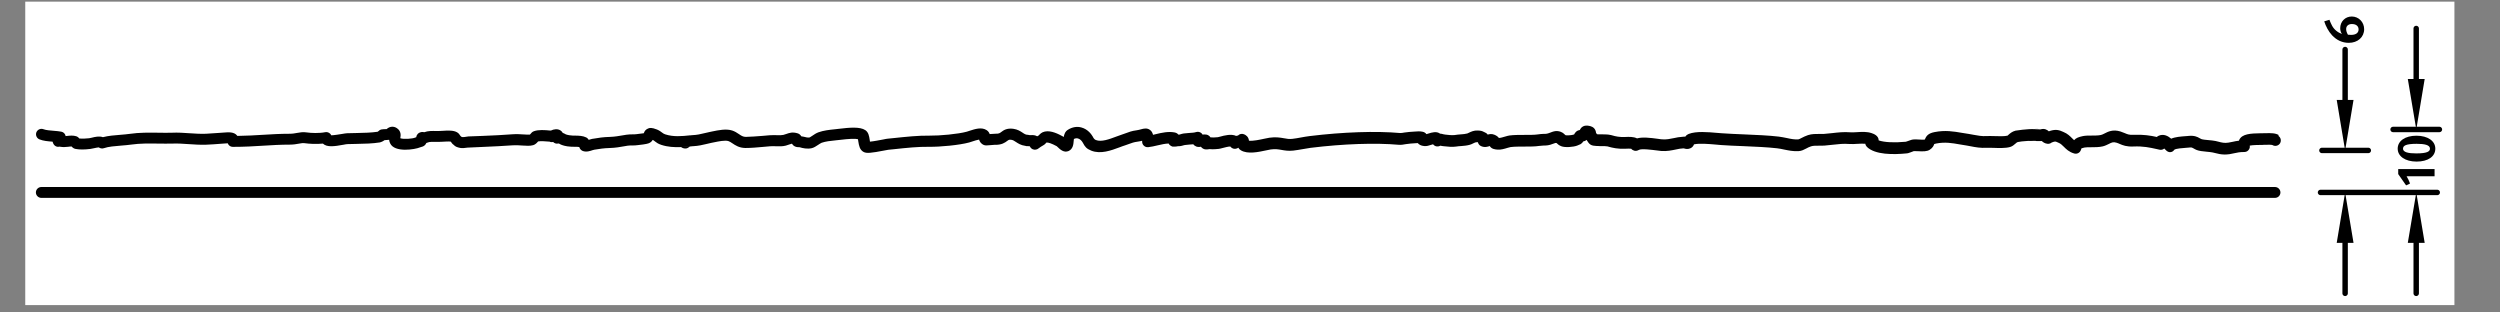 <?xml version="1.0" encoding="UTF-8" standalone="no"?>
<svg xmlns:inkscape="http://www.inkscape.org/namespaces/inkscape" xmlns:sodipodi="http://sodipodi.sourceforge.net/DTD/sodipodi-0.dtd" xmlns="http://www.w3.org/2000/svg" xmlns:svg="http://www.w3.org/2000/svg" version="1.2" viewBox="0 0 336.216 42" id="svg12" sodipodi:docname="2_23_lahn_K_mod.svg" inkscape:version="1.4 (86a8ad7, 2024-10-11)" width="326.69" height="40.81">
  <rect x="0" y="0" width="336.216" height="42" fill="#808080" stroke="none"/>
  <defs id="defs12"></defs>
  <g id="g12" transform="translate(3.397,0.221)">
    <g id="Ebene_1">
      <rect width="326.69" height="40.81" fill="#ffffff" id="rect1" x="0" y="0"></rect>
      <g id="g5">
        <path d="m 302.56,26.39 c 0.41,0 0.73,-0.33 0.73,-0.73 0,-0.4 -0.33,-0.73 -0.73,-0.73 H 2.16 c -0.4,0 -0.73,0.33 -0.73,0.73 0,0.4 0.33,0.73 0.73,0.73 z" id="path1"></path>
        <path d="m 88.18,19.53 c 0.14,0.14 0.36,0.22 0.58,0.22 0,0 0,0 0.02,0 0.08,0 0.16,-0.01 0.23,-0.04 0.16,-0.05 0.29,-0.16 0.38,-0.3 -0.38,0.04 -0.8,0.07 -1.23,0.08 0,0.01 0.01,0.03 0.02,0.04 z" id="path2"></path>
        <path d="m 270.9,17.17 c -0.15,-0.06 -0.33,-0.07 -0.52,-0.05 v 0 c 0,0 -0.02,0 -0.03,0 -0.02,0 -0.05,0 -0.07,0.01 0.11,0 0.22,0.02 0.31,0.03 h 0.31 z" id="path3"></path>
        <path d="m 269.37,18.61 c 0,0 0.05,0.03 0.08,0.04 0.09,0.04 0.19,0.06 0.3,0.06 0.06,0 0.12,0 0.18,-0.02 0.01,0 0.02,0 0.04,0 0.1,-0.01 0.2,-0.03 0.29,-0.05 0.05,0 0.09,-0.02 0.13,-0.03 -0.02,0 -0.04,0 -0.06,-0.01 -0.17,-0.02 -0.54,0 -0.95,0.02 z" id="path4"></path>
        <path d="m 303.08,17.95 c -0.47,-0.29 -1.09,-0.27 -1.69,-0.26 h -0.33 c 0,0 -0.08,0 -0.11,0.01 -0.08,0 -0.19,0 -0.3,0 -1.4,0.02 -2.51,0.09 -2.89,0.87 -0.02,0.04 -0.04,0.08 -0.05,0.13 -0.33,0.04 -0.58,0.09 -0.84,0.15 -0.17,0.04 -0.35,0.08 -0.57,0.11 -0.53,0.09 -0.92,-0.01 -1.33,-0.12 -0.14,-0.04 -0.28,-0.07 -0.41,-0.1 -0.29,-0.06 -0.63,-0.09 -0.97,-0.12 -0.34,-0.03 -0.76,-0.07 -0.94,-0.14 -0.08,-0.03 -0.14,-0.07 -0.21,-0.11 -0.36,-0.21 -0.74,-0.39 -1.55,-0.31 -0.03,0 -0.06,0 -0.08,0.01 -0.08,0 -0.17,0.01 -0.27,0.02 -0.66,0.05 -1.39,0.1 -1.94,0.34 -0.41,-0.35 -1.02,-0.71 -1.72,-0.38 -0.08,0.04 -0.15,0.09 -0.21,0.15 -0.86,-0.19 -1.8,-0.35 -3.14,-0.29 -0.59,0.03 -0.83,-0.08 -1.18,-0.23 -0.18,-0.08 -0.36,-0.15 -0.58,-0.22 -1.01,-0.31 -1.66,0.02 -2.14,0.27 -0.18,0.09 -0.33,0.17 -0.48,0.2 -0.33,0.08 -0.83,0.08 -1.25,0.08 -0.44,0 -0.83,0 -1.17,0.07 -0.57,0.12 -0.93,0.25 -1.19,0.55 -0.09,-0.08 -0.18,-0.17 -0.27,-0.26 -0.27,-0.27 -0.61,-0.62 -1.16,-0.84 l -0.14,-0.06 c -0.16,-0.07 -0.35,-0.16 -0.69,-0.21 -0.33,-0.05 -0.78,0.04 -1.14,0.18 -0.19,-0.18 -0.57,-0.44 -1.12,-0.26 h -0.42 c -0.09,-0.02 -0.2,-0.02 -0.31,-0.03 -1.01,-0.07 -2.61,0.2 -2.63,0.2 -0.46,0.12 -0.75,0.38 -0.94,0.55 -0.05,0.05 -0.12,0.11 -0.13,0.12 -0.39,0.11 -1.24,0.08 -1.85,0.06 -0.39,-0.01 -0.73,-0.02 -0.95,0 -0.66,0.04 -1.27,-0.08 -1.81,-0.18 -0.22,-0.04 -0.42,-0.08 -0.61,-0.11 -0.3,-0.04 -0.6,-0.09 -0.88,-0.14 -1.17,-0.2 -2.27,-0.39 -3.71,-0.11 -0.83,0.16 -1.12,0.49 -1.31,1 -0.14,0.04 -0.6,0.02 -0.85,0 -0.31,-0.02 -0.58,-0.03 -0.76,0 -0.11,0.01 -0.21,0.04 -0.71,0.22 -0.1,0.03 -0.18,0.06 -0.24,0.08 -1.57,0.15 -2.89,0.08 -3.65,-0.18 -0.01,-0.66 -0.7,-0.89 -0.96,-0.98 -0.61,-0.21 -1.29,-0.17 -1.94,-0.13 -0.33,0.02 -0.65,0.04 -0.91,0.02 -0.9,-0.07 -1.65,0.02 -2.45,0.11 -0.35,0.04 -0.73,0.08 -1.13,0.11 -0.17,0.01 -0.36,0.01 -0.56,0 -0.49,0 -1.05,-0.01 -1.56,0.16 -0.35,0.12 -0.63,0.26 -0.86,0.38 -0.15,0.08 -0.35,0.18 -0.42,0.19 -0.54,0.04 -1.02,-0.06 -1.57,-0.18 -0.35,-0.07 -0.7,-0.14 -1.08,-0.19 -1.35,-0.16 -3.04,-0.23 -4.68,-0.3 -1.05,-0.04 -2.07,-0.09 -2.96,-0.15 -0.2,-0.01 -0.42,-0.03 -0.64,-0.05 -1.26,-0.11 -2.82,-0.25 -3.83,0.14 -0.15,0.06 -0.32,0.16 -0.45,0.36 -0.08,-0.01 -0.16,0 -0.23,0.01 -0.04,0 -0.11,0 -0.19,0.02 -0.19,0.02 -0.43,0.04 -0.56,0.06 -0.19,0.03 -0.37,0.07 -0.55,0.11 -0.53,0.11 -0.99,0.21 -1.57,0.17 -0.14,0 -0.34,-0.04 -0.57,-0.07 -1.11,-0.15 -2.11,-0.26 -2.83,-0.06 -0.47,-0.24 -1.08,-0.21 -1.58,-0.19 -0.75,0.04 -1.31,-0.08 -1.74,-0.21 l -0.19,-0.05 c -0.48,-0.13 -1.17,-0.07 -1.63,-0.1 h -0.14 c 0,0 -0.08,-0.01 -0.11,-0.02 -0.03,-0.05 -0.07,-0.11 -0.12,-0.17 -0.06,-0.57 -0.42,-0.8 -0.71,-0.89 -0.27,-0.08 -0.68,-0.17 -1.04,0.02 -0.23,0.12 -0.35,0.31 -0.43,0.48 -0.15,0.02 -0.34,0.08 -0.51,0.24 -0.13,0.12 -0.2,0.24 -0.25,0.35 -0.04,0.01 -0.08,0.03 -0.11,0.04 -0.19,0.07 -0.86,0.12 -1.02,0.08 -0.05,-0.02 -0.07,-0.03 -0.14,-0.1 -0.15,-0.15 -0.41,-0.4 -0.95,-0.46 -0.37,-0.04 -0.68,0.08 -0.96,0.19 -0.23,0.09 -0.45,0.17 -0.7,0.18 h -0.18 q -0.43,0.01 -0.88,0.08 c -0.39,0.06 -1.06,0.06 -1.7,0.06 -0.73,0 -1.48,0 -2.07,0.08 -0.15,0.02 -0.36,0.08 -0.6,0.15 -0.23,0.07 -0.61,0.18 -0.78,0.18 -0.02,0 -0.03,0 -0.04,0 -0.13,-0.18 -0.33,-0.32 -0.6,-0.43 -0.36,-0.15 -0.67,-0.09 -0.9,-0.02 -0.07,-0.11 -0.17,-0.2 -0.33,-0.27 -0.09,-0.04 -0.15,-0.07 -0.19,-0.09 -0.26,-0.14 -0.42,-0.17 -0.81,-0.19 -0.53,-0.03 -0.93,0.17 -1.2,0.3 -0.08,0.04 -0.15,0.08 -0.22,0.1 -0.27,0.07 -0.55,0.1 -0.88,0.12 -0.26,0.02 -0.53,0.04 -0.81,0.09 -0.34,0.05 -0.97,-0.02 -1.27,-0.06 l -0.28,-0.05 c -0.08,-0.03 -0.23,-0.07 -0.42,-0.08 -0.49,-0.35 -1.09,-0.16 -1.57,-0.01 -0.07,0.02 -0.17,0.05 -0.26,0.08 -0.13,-0.18 -0.32,-0.28 -0.5,-0.32 -0.35,-0.08 -0.72,-0.06 -1.04,-0.03 -0.55,0.04 -1,0.06 -1.41,0.13 -0.22,0.04 -0.47,0.08 -0.58,0.07 -3.25,-0.29 -7.68,-0.14 -12.18,0.41 -0.41,0.05 -0.79,0.12 -1.18,0.19 -0.38,0.07 -0.75,0.14 -1.13,0.18 -0.43,0.05 -0.75,0 -1.15,-0.08 -0.51,-0.09 -1.1,-0.19 -1.95,-0.07 -0.18,0.03 -0.43,0.08 -0.71,0.14 -0.51,0.11 -1.49,0.33 -2.04,0.26 -0.05,-0.53 -0.42,-0.77 -0.68,-0.87 0,0 0,0 -0.01,0 -0.28,-0.11 -0.59,-0.03 -0.79,0.18 0,0 -0.01,0 -0.02,0 -0.08,0 -0.15,0.03 -0.22,0.05 -0.65,-0.31 -1.6,-0.06 -2.14,0.09 -0.14,0.04 -0.25,0.07 -0.32,0.08 -0.39,0.05 -0.81,0.05 -0.97,0.02 0,0 0,0 0,0 -0.01,0 -0.03,0 -0.04,0 -0.17,-0.31 -0.51,-0.37 -0.54,-0.37 -0.18,-0.03 -0.36,-0.02 -0.51,0 -0.05,-0.09 -0.12,-0.17 -0.2,-0.23 -0.19,-0.14 -0.45,-0.18 -0.67,-0.11 -0.23,0.08 -0.58,0.1 -0.92,0.12 -0.27,0.02 -0.53,0.04 -0.75,0.07 -0.18,0.03 -0.32,0.07 -0.44,0.11 -0.13,0.04 -0.15,0.05 -0.24,0.04 v 0 c 0,0 -0.02,0 -0.03,0 -0.17,-0.21 -0.41,-0.27 -0.46,-0.28 -0.87,-0.18 -1.79,0.03 -2.61,0.23 -0.12,0.03 -0.23,0.05 -0.34,0.08 -0.07,-0.26 -0.18,-0.49 -0.4,-0.65 -0.41,-0.31 -0.86,-0.19 -1.22,-0.09 -0.16,0.04 -0.35,0.1 -0.58,0.13 -0.65,0.08 -1.09,0.25 -1.48,0.4 -0.14,0.05 -0.28,0.11 -0.43,0.15 -0.26,0.08 -0.54,0.19 -0.84,0.3 -0.9,0.34 -2.01,0.76 -2.74,0.46 q -0.22,-0.09 -0.36,-0.35 l -0.07,-0.13 c -0.13,-0.22 -0.61,-0.97 -1.52,-1.21 -0.58,-0.16 -1.21,-0.06 -1.79,0.3 -0.39,0.23 -0.52,0.62 -0.58,0.98 -0.05,-0.03 -0.1,-0.06 -0.15,-0.09 -0.54,-0.29 -1.53,-0.82 -2.39,-0.64 -0.44,0.09 -0.67,0.35 -0.82,0.52 0,0 -0.09,0.05 -0.21,0.12 -0.28,-0.17 -0.59,-0.17 -0.82,-0.16 -0.07,0 -0.16,0 -0.21,0 -0.07,-0.02 -0.14,-0.04 -0.21,-0.04 -0.3,0 -0.46,-0.11 -0.73,-0.29 -0.3,-0.2 -0.67,-0.44 -1.24,-0.52 -0.89,-0.12 -1.33,0.21 -1.62,0.43 -0.21,0.16 -0.33,0.24 -0.74,0.23 -0.11,0 -0.39,0.02 -0.67,0.04 -0.05,0 -0.1,0 -0.15,0.01 -0.06,-0.17 -0.17,-0.38 -0.41,-0.53 -0.68,-0.44 -1.56,-0.15 -2.27,0.08 -0.14,0.05 -0.28,0.09 -0.4,0.13 -1.16,0.32 -3.66,0.55 -4.99,0.53 -1.56,-0.02 -3.13,0.15 -4.94,0.34 l -0.7,0.07 c -0.09,0 -0.32,0.05 -0.62,0.11 -0.38,0.07 -1.29,0.25 -1.77,0.29 -0.02,-0.09 -0.03,-0.19 -0.04,-0.27 -0.07,-0.46 -0.15,-0.99 -0.59,-1.28 -0.72,-0.48 -2.12,-0.35 -3.61,-0.17 -0.17,0.02 -0.32,0.04 -0.43,0.05 -0.83,0.08 -1.57,0.17 -2.25,0.41 -0.3,0.11 -0.58,0.29 -0.82,0.46 -0.12,0.08 -0.3,0.2 -0.36,0.23 -0.2,0.05 -0.51,0 -0.85,-0.1 -0.1,-0.03 -0.19,-0.04 -0.29,-0.05 -0.13,-0.24 -0.33,-0.35 -0.49,-0.4 -0.69,-0.21 -1.1,-0.06 -1.5,0.08 -0.12,0.04 -0.25,0.09 -0.41,0.13 -0.2,0.05 -0.5,0.05 -0.84,0.04 -0.31,0 -0.65,-0.02 -1.01,0.01 l -0.91,0.08 c -0.81,0.07 -1.64,0.12 -2.3,0.14 -0.37,0 -0.61,-0.16 -0.93,-0.38 -0.25,-0.17 -0.54,-0.36 -0.91,-0.48 -0.81,-0.26 -1.85,-0.04 -2.68,0.13 l -0.33,0.07 c -0.27,0.05 -0.51,0.11 -0.75,0.17 -0.51,0.13 -0.96,0.23 -1.63,0.26 -0.05,0 -0.1,0 -0.14,0.02 h -0.12 c -1.1,0.12 -2.23,0.23 -3.34,-0.13 -0.19,-0.06 -0.28,-0.13 -0.43,-0.24 -0.16,-0.12 -0.35,-0.27 -0.68,-0.41 -0.74,-0.3 -1.02,-0.21 -1.14,-0.16 -0.32,0.11 -0.53,0.32 -0.64,0.66 -0.17,0.03 -0.46,0.07 -0.95,0.12 -0.2,0.03 -0.37,0.03 -0.54,0.03 -0.23,0 -0.51,0 -0.84,0.05 l -0.49,0.08 c -0.53,0.09 -1.08,0.19 -1.69,0.21 -1,0.03 -1.55,0.12 -2.31,0.25 l -0.14,0.02 c -0.08,0.01 -0.2,0.05 -0.35,0.1 -0.02,0 -0.06,0.02 -0.09,0.03 -0.08,-0.13 -0.19,-0.25 -0.35,-0.33 -0.46,-0.22 -0.96,-0.23 -1.44,-0.24 -0.25,0 -0.52,0 -0.81,-0.05 -0.17,-0.02 -0.28,-0.06 -0.36,-0.08 -0.04,-0.01 -0.07,-0.02 -0.1,-0.03 0,0 0,0 -0.01,0 -0.1,-0.06 -0.24,-0.14 -0.43,-0.21 -0.08,-0.14 -0.19,-0.26 -0.31,-0.33 -0.38,-0.25 -0.9,-0.17 -1.28,0.02 -0.03,0 -0.06,0 -0.09,0 -0.74,-0.07 -1.57,-0.14 -2.2,0.09 -0.22,0.08 -0.35,0.23 -0.47,0.38 -0.02,0.02 -0.04,0.05 -0.06,0.07 -0.21,0.02 -0.55,0 -0.88,-0.02 -0.44,-0.03 -0.94,-0.06 -1.47,-0.02 -1.15,0.09 -2.7,0.17 -4.05,0.22 l -1.87,0.07 c -0.06,0 -0.16,0.02 -0.29,0.04 -0.11,0.02 -0.41,0.07 -0.51,0.05 -0.05,0 -0.08,-0.02 -0.11,-0.02 -0.04,-0.04 -0.09,-0.09 -0.16,-0.13 0,0 0,-0.01 -0.02,-0.03 -0.09,-0.15 -0.23,-0.35 -0.45,-0.47 -0.47,-0.27 -1.16,-0.25 -2.01,-0.19 -0.18,0.01 -0.34,0.02 -0.47,0.02 h -0.33 c -0.51,-0.01 -1.09,-0.03 -1.58,0.16 -0.14,-0.03 -0.36,-0.06 -0.6,0.04 -0.14,0.05 -0.43,0.21 -0.49,0.63 -0.04,0.01 -0.08,0.03 -0.13,0.05 -0.4,0.18 -1.61,0.25 -2.02,0.09 0,-0.03 0,-0.07 0.02,-0.11 0.04,-0.24 0.13,-0.86 -0.5,-1.26 -0.37,-0.24 -0.91,-0.27 -1.36,0.15 -0.06,0 -0.13,0 -0.2,0 -0.18,0 -0.35,0.02 -0.46,0.04 -0.01,0 -0.02,0 -0.04,0 0,0 0,0 -0.01,0 -0.15,0.04 -0.27,0.11 -0.37,0.22 -0.04,0.03 -0.09,0.06 -0.12,0.09 -0.88,0.13 -1.82,0.15 -2.81,0.17 -0.42,0 -0.85,0.01 -1.3,0.03 -0.14,0 -0.4,0.05 -0.71,0.1 -0.31,0.05 -1.04,0.17 -1.42,0.18 -0.04,-0.08 -0.09,-0.16 -0.15,-0.22 -0.18,-0.17 -0.42,-0.25 -0.67,-0.2 -0.77,0.16 -1.92,0.12 -2.48,0.03 -0.51,-0.08 -0.92,0 -1.31,0.07 -0.28,0.05 -0.58,0.11 -0.96,0.11 -1.29,0 -2.41,0.07 -3.59,0.14 -1.08,0.07 -2.19,0.13 -3.47,0.15 0,0 -0.01,-0.02 -0.02,-0.03 -0.41,-0.54 -1.19,-0.47 -1.81,-0.42 l -0.56,0.04 c -0.55,0.04 -1.2,0.09 -1.83,0.12 -0.76,0.03 -1.48,-0.02 -2.23,-0.07 -0.75,-0.05 -1.53,-0.11 -2.35,-0.07 -0.54,0.02 -1.15,0.01 -1.79,0 -1.24,-0.02 -2.65,-0.03 -3.85,0.15 -0.39,0.06 -0.83,0.09 -1.28,0.13 -0.8,0.06 -1.63,0.13 -2.36,0.32 C 9.95,18.05 9.38,18.19 8.93,18.3 8.8,18.33 8.69,18.36 8.59,18.37 8.08,18.43 7.62,18.44 7.28,18.41 7.2,18.3 7.06,18.17 6.85,18.1 6.42,17.97 6,18.02 5.62,18.06 5.56,18.06 5.49,18.07 5.43,18.08 5.38,17.79 5.16,17.55 4.86,17.49 4.56,17.43 4.21,17.4 3.84,17.37 3.35,17.33 2.79,17.29 2.46,17.16 c -0.38,-0.15 -0.8,0.03 -0.96,0.4 -0.15,0.38 0.03,0.8 0.4,0.96 0.52,0.21 1.18,0.27 1.77,0.31 0.03,0.05 0.04,0.09 0.05,0.13 0.11,0.39 0.49,0.65 0.87,0.54 0,0 0.04,0 0.14,0.02 0.36,0.07 0.72,0.03 1.04,0 0.16,-0.02 0.33,-0.05 0.46,-0.04 0.11,0.13 0.29,0.29 0.54,0.33 0.51,0.1 1.19,0.1 1.98,0 0.14,-0.02 0.32,-0.06 0.51,-0.1 0.18,-0.04 0.51,-0.11 0.63,-0.11 0.19,0.14 0.45,0.19 0.68,0.11 0.63,-0.22 1.49,-0.28 2.33,-0.35 0.49,-0.04 0.97,-0.08 1.39,-0.14 1.09,-0.16 2.43,-0.15 3.61,-0.13 0.67,0 1.3,0.02 1.86,0 0.74,-0.03 1.45,0.02 2.19,0.07 0.76,0.05 1.54,0.11 2.38,0.08 0.65,-0.02 1.32,-0.08 1.89,-0.12 l 0.57,-0.04 c 0.12,0 0.29,-0.02 0.44,-0.03 0.02,0.06 0.05,0.12 0.09,0.17 0.14,0.2 0.36,0.31 0.6,0.31 1.57,0 2.88,-0.08 4.14,-0.16 1.16,-0.07 2.26,-0.14 3.51,-0.14 0.51,0 0.9,-0.07 1.22,-0.13 0.32,-0.06 0.55,-0.1 0.82,-0.06 0.54,0.08 1.53,0.14 2.42,0.05 0.53,0.51 1.49,0.39 2.78,0.15 0.22,-0.04 0.4,-0.08 0.5,-0.08 0.44,-0.02 0.86,-0.02 1.27,-0.03 1.09,-0.02 2.11,-0.04 3.12,-0.2 0.13,-0.02 0.4,-0.14 0.63,-0.31 0.03,0 0.06,0 0.09,0 0.16,0 0.34,-0.02 0.52,-0.04 0.01,0.15 0.05,0.31 0.13,0.47 0.59,1.29 3.36,0.83 4.01,0.55 0.1,-0.02 0.2,-0.05 0.38,-0.12 0.13,-0.05 0.36,-0.18 0.48,-0.47 0.07,-0.02 0.13,-0.04 0.2,-0.07 0.2,-0.1 0.67,-0.09 1.05,-0.08 h 0.36 c 0.15,0 0.35,0 0.56,-0.02 0.3,-0.02 0.89,-0.06 1.13,-0.01 0,0 0,0 0,0.01 0.08,0.13 0.2,0.3 0.38,0.42 0.21,0.24 0.48,0.33 0.86,0.41 0.3,0.06 0.65,0.01 1.01,-0.04 l 1.98,-0.09 c 1.37,-0.05 2.94,-0.14 4.1,-0.22 0.42,-0.03 0.85,0 1.26,0.03 0.57,0.04 1.05,0.07 1.48,-0.05 0.3,-0.09 0.5,-0.31 0.66,-0.5 0.36,-0.07 0.95,-0.02 1.44,0.02 h 0.08 c 0.05,0.03 0.11,0.05 0.17,0.06 0.11,0.02 0.23,0.02 0.33,-0.01 0.17,0.18 0.43,0.27 0.68,0.21 0.09,-0.02 0.1,-0.01 0.21,0.06 0.09,0.05 0.2,0.12 0.42,0.18 0.14,0.04 0.32,0.1 0.61,0.14 0.35,0.05 0.67,0.06 0.98,0.06 0.24,0 0.45,0 0.62,0.03 0.05,0.16 0.15,0.4 0.46,0.53 0.5,0.19 1.02,0 1.34,-0.11 l 0.23,-0.06 c 0.76,-0.12 1.21,-0.2 2.12,-0.23 0.71,-0.02 1.33,-0.13 1.89,-0.23 l 0.47,-0.08 c 0.23,-0.03 0.42,-0.03 0.6,-0.03 0.25,0 0.49,0 0.8,-0.05 1.12,-0.12 1.37,-0.21 1.53,-0.29 0.22,-0.11 0.35,-0.26 0.43,-0.41 0.12,0.05 0.19,0.11 0.3,0.2 0.19,0.15 0.43,0.33 0.86,0.47 0.88,0.29 1.76,0.33 2.58,0.3 0.43,-0.02 0.84,-0.04 1.23,-0.08 0.04,0 0.09,0 0.13,-0.01 l 0.29,-0.03 c 0,0 0.03,0 0.04,0 0.74,-0.04 1.26,-0.17 1.77,-0.29 0.22,-0.05 0.44,-0.11 0.69,-0.16 l 0.35,-0.07 c 0.63,-0.13 1.49,-0.31 1.94,-0.17 0.17,0.05 0.34,0.17 0.54,0.3 0.41,0.28 0.93,0.62 1.74,0.63 0.73,0 1.59,-0.07 2.43,-0.15 l 0.89,-0.08 c 0.31,-0.02 0.59,-0.02 0.86,0 0.44,0.01 0.86,0.02 1.27,-0.09 0.21,-0.06 0.37,-0.12 0.52,-0.17 0.14,-0.05 0.23,-0.08 0.3,-0.09 0.07,0.12 0.18,0.25 0.36,0.35 0.22,0.12 0.45,0.13 0.68,0.13 0.41,0.13 1.03,0.26 1.61,0.13 0.31,-0.07 0.59,-0.26 0.86,-0.44 0.17,-0.11 0.36,-0.24 0.48,-0.29 0.52,-0.18 1.17,-0.26 1.91,-0.33 0.12,-0.01 0.28,-0.03 0.47,-0.05 1.32,-0.16 2.16,-0.2 2.51,-0.1 0.02,0.09 0.04,0.22 0.05,0.32 0.08,0.5 0.17,1.12 0.72,1.4 0.39,0.2 0.97,0.15 2.82,-0.21 0.23,-0.04 0.41,-0.08 0.49,-0.09 l 0.71,-0.07 c 1.76,-0.19 3.28,-0.35 4.77,-0.33 1.49,0.02 4.06,-0.22 5.39,-0.58 0.14,-0.04 0.3,-0.09 0.47,-0.15 0.22,-0.07 0.63,-0.21 0.87,-0.24 0.06,0.23 0.22,0.54 0.62,0.72 0.22,0.09 0.4,0.08 1.01,0.02 0.2,-0.02 0.38,-0.04 0.48,-0.04 0.92,0.04 1.38,-0.3 1.67,-0.52 0.21,-0.15 0.26,-0.19 0.55,-0.15 0.22,0.03 0.37,0.12 0.62,0.29 0.29,0.19 0.68,0.45 1.25,0.52 0.1,0.04 0.22,0.05 0.33,0.04 0.11,0.01 0.2,0.02 0.29,0.02 0.07,0.17 0.21,0.32 0.39,0.4 0.27,0.12 0.6,0.06 0.82,-0.14 0.08,-0.08 0.42,-0.29 0.6,-0.39 0.2,-0.11 0.33,-0.25 0.42,-0.37 0.23,-0.04 0.7,0.12 1.39,0.49 0.04,0.03 0.08,0.07 0.13,0.12 0.29,0.28 0.83,0.81 1.46,0.53 0.61,-0.27 0.66,-0.94 0.69,-1.34 0,-0.08 0.02,-0.2 0.03,-0.28 0.2,-0.1 0.38,-0.12 0.55,-0.07 0.27,0.07 0.5,0.31 0.62,0.52 l 0.07,0.12 c 0.25,0.46 0.43,0.73 1.1,1 1.26,0.5 2.67,-0.03 3.8,-0.45 0.27,-0.1 0.52,-0.2 0.76,-0.27 0.17,-0.05 0.34,-0.12 0.51,-0.18 0.35,-0.13 0.67,-0.25 1.15,-0.31 0.24,-0.03 0.44,-0.08 0.62,-0.12 0,0.04 0,0.09 0,0.14 0,0.21 0.09,0.4 0.25,0.54 0.15,0.14 0.36,0.2 0.56,0.18 0.4,-0.04 0.83,-0.14 1.25,-0.24 0.51,-0.12 1.04,-0.24 1.5,-0.25 0.16,0.32 0.5,0.4 0.52,0.41 0,0 0.39,0.04 0.75,-0.05 0.31,0.01 0.51,-0.05 0.68,-0.1 0.07,-0.02 0.15,-0.05 0.25,-0.06 0.18,-0.03 0.39,-0.04 0.6,-0.06 0.17,-0.01 0.34,-0.02 0.52,-0.04 0.05,0.07 0.1,0.13 0.18,0.18 0.3,0.23 0.62,0.2 0.84,0.15 0.18,0.26 0.46,0.33 0.53,0.35 0,0 0.32,0.04 0.63,-0.03 0.46,0.05 1,0 1.24,-0.03 0.12,-0.01 0.3,-0.06 0.53,-0.12 0.22,-0.06 0.79,-0.21 1.03,-0.2 0.1,0.14 0.25,0.24 0.42,0.29 0.22,0.06 0.47,0 0.66,-0.13 0.09,0.17 0.22,0.29 0.35,0.36 0.92,0.54 2.35,0.22 3.39,0 0.24,-0.05 0.44,-0.1 0.59,-0.12 0.63,-0.09 1.03,-0.02 1.49,0.06 0.44,0.08 0.93,0.16 1.57,0.09 0.42,-0.05 0.82,-0.12 1.23,-0.19 0.35,-0.06 0.71,-0.13 1.09,-0.18 4.4,-0.54 8.73,-0.69 11.87,-0.41 0.3,0.03 0.62,-0.03 0.96,-0.09 0.42,-0.07 0.82,-0.09 1.26,-0.12 0.11,0 0.22,-0.01 0.33,-0.02 0.15,0.19 0.41,0.36 0.86,0.4 0.32,0.04 0.65,-0.07 0.96,-0.17 0.06,-0.02 0.15,-0.05 0.23,-0.07 0.08,0.11 0.2,0.2 0.34,0.25 0.21,0.08 0.45,0.05 0.64,-0.06 0.09,0.02 0.18,0.04 0.28,0.05 l 0.16,0.02 c 0.55,0.06 1.18,0.13 1.67,0.05 0.25,-0.04 0.47,-0.06 0.7,-0.07 0.37,-0.03 0.75,-0.06 1.15,-0.17 0.16,-0.04 0.32,-0.12 0.48,-0.2 0.2,-0.1 0.31,-0.15 0.47,-0.15 0.06,0 0.1,0 0.14,0 0.05,0.19 0.16,0.4 0.41,0.52 0.51,0.24 0.94,0.08 1.18,0 h 0.01 c 0.24,0.42 0.77,0.46 1.07,0.48 0.44,0.03 0.91,-0.11 1.33,-0.24 0.15,-0.05 0.29,-0.09 0.38,-0.1 0.49,-0.07 1.2,-0.07 1.88,-0.07 0.73,0 1.42,0 2,-0.09 q 0.28,-0.04 0.6,-0.05 h 0.19 c 0.51,-0.01 0.9,-0.17 1.19,-0.28 0.1,-0.04 0.24,-0.1 0.35,-0.05 0.11,0.11 0.29,0.29 0.62,0.42 0.51,0.21 1.64,0.11 2.14,-0.08 0.13,-0.05 0.42,-0.17 0.47,-0.2 0.16,-0.1 0.27,-0.22 0.35,-0.36 0.14,-0.03 0.3,-0.08 0.45,-0.21 0.06,0.09 0.11,0.16 0.14,0.21 0.33,0.53 0.62,0.57 1.21,0.61 h 0.14 c 0.17,0.02 0.36,0.02 0.57,0.02 0.27,0 0.63,0 0.78,0.04 l 0.16,0.05 c 0.47,0.13 1.21,0.31 2.22,0.26 0.22,-0.01 0.62,-0.03 0.78,0 0.1,0.13 0.25,0.21 0.41,0.26 0.2,0.06 0.44,0.01 0.62,-0.1 0.33,-0.21 1.84,0 2.34,0.06 0.27,0.04 0.5,0.07 0.66,0.08 0.78,0.06 1.4,-0.08 1.99,-0.2 0.16,-0.04 0.33,-0.07 0.5,-0.1 0.09,-0.02 0.26,-0.03 0.4,-0.04 0.06,0 0.11,0 0.16,-0.01 0.18,0.06 0.49,0.15 0.83,0.01 0.2,-0.08 0.43,-0.23 0.54,-0.55 0.75,-0.16 1.99,-0.05 2.92,0.03 0.24,0.02 0.46,0.04 0.67,0.06 0.91,0.07 1.95,0.11 3.01,0.15 1.61,0.07 3.28,0.14 4.57,0.29 0.33,0.04 0.64,0.1 0.95,0.17 0.6,0.12 1.22,0.26 1.96,0.21 0.39,-0.02 0.7,-0.19 1.01,-0.35 0.18,-0.1 0.39,-0.21 0.64,-0.29 0.28,-0.1 0.69,-0.09 1.08,-0.09 0.24,0 0.48,0 0.69,-0.01 0.43,-0.03 0.82,-0.08 1.19,-0.12 0.76,-0.09 1.42,-0.16 2.18,-0.1 0.36,0.03 0.74,0 1.11,-0.02 0.37,-0.02 0.74,-0.04 1.06,-0.01 0.02,0.16 0.1,0.3 0.21,0.42 1.09,1.07 3.54,1.06 5.4,0.87 0.11,0 0.15,-0.03 0.51,-0.15 0.18,-0.06 0.39,-0.14 0.4,-0.15 0.11,-0.01 0.3,0 0.5,0.01 0.75,0.04 1.27,0.05 1.65,-0.2 0.41,-0.26 0.54,-0.58 0.59,-0.75 0,0 0.06,-0.04 0.27,-0.08 1.17,-0.23 2.11,-0.07 3.18,0.12 0.3,0.05 0.6,0.1 0.92,0.15 0.17,0.02 0.35,0.06 0.54,0.1 0.6,0.12 1.35,0.26 2.18,0.2 0.19,-0.01 0.48,0 0.81,0.01 0.79,0.03 1.69,0.06 2.29,-0.11 0.33,-0.09 0.56,-0.3 0.73,-0.45 0.14,-0.13 0.22,-0.19 0.32,-0.22 0.22,-0.06 0.81,-0.12 1.35,-0.15 0.4,-0.02 0.78,-0.04 0.95,-0.02 0.02,0 0.04,0 0.06,0.01 0.06,0.02 0.12,0.03 0.18,0.03 h 0.59 c 0,0 0.07,0 0.1,-0.01 0.15,0.15 0.4,0.34 0.79,0.38 v 0 c 0,0 0,0 0,0 0.2,0.01 0.39,-0.05 0.53,-0.17 0.14,-0.07 0.37,-0.13 0.47,-0.14 0.14,0.02 0.18,0.04 0.31,0.1 l 0.18,0.08 c 0.27,0.11 0.44,0.29 0.67,0.51 0.32,0.32 0.71,0.72 1.41,0.92 0.37,0.11 0.76,-0.09 0.89,-0.45 0.07,-0.2 0.11,-0.25 0.08,-0.24 0.07,-0.03 0.33,-0.09 0.41,-0.11 0.19,-0.04 0.53,-0.04 0.87,-0.04 0.51,0 1.1,0 1.6,-0.12 0.32,-0.08 0.57,-0.21 0.8,-0.32 0.39,-0.2 0.6,-0.31 1.04,-0.17 0.17,0.05 0.31,0.11 0.44,0.17 0.42,0.18 0.91,0.38 1.82,0.34 1.34,-0.06 2.21,0.14 3.12,0.34 l 0.4,0.09 c 0.23,0.05 0.47,0 0.64,-0.16 0.06,0.06 0.12,0.12 0.15,0.15 l 0.1,0.1 c 0.16,0.16 0.37,0.26 0.58,0.24 0.22,-0.02 0.4,-0.13 0.52,-0.32 0.21,-0.17 1.14,-0.23 1.54,-0.26 0.18,-0.01 0.34,-0.02 0.48,-0.04 0.03,0 0.06,0 0.08,-0.01 0.24,-0.02 0.33,0.03 0.48,0.12 0.13,0.08 0.26,0.15 0.43,0.22 0.36,0.14 0.83,0.18 1.33,0.23 0.28,0.03 0.57,0.05 0.81,0.1 0.11,0.02 0.22,0.05 0.34,0.08 0.36,0.09 0.77,0.2 1.3,0.2 0.2,0 0.42,-0.02 0.65,-0.05 0.25,-0.04 0.46,-0.09 0.65,-0.13 0.41,-0.09 0.71,-0.16 1.36,-0.16 0.28,0 0.52,-0.18 0.64,-0.42 0.07,-0.13 0.09,-0.29 0.06,-0.44 0.42,-0.08 1.15,-0.09 1.42,-0.09 0.22,0 0.4,0 0.52,-0.02 h 0.23 c 0.29,-0.01 0.76,-0.02 0.89,0.04 0.34,0.21 0.8,0.1 1.01,-0.24 0.21,-0.35 0.1,-0.8 -0.24,-1.01 z" id="path5"></path>
      </g>
      <line x1="308.68" y1="25.66" x2="324.38" y2="25.66" fill="none" stroke="#000000" stroke-linecap="round" stroke-linejoin="round" stroke-width="0.73" id="line5"></line>
      <line x1="321.55" y1="32.44" x2="321.55" y2="39.23" fill="none" stroke="#000000" stroke-linecap="round" stroke-linejoin="round" stroke-width="0.73" id="line6"></line>
      <line x1="321.55" y1="10.4" x2="321.55" y2="3.61" fill="none" stroke="#000000" stroke-linecap="round" stroke-linejoin="round" stroke-width="0.73" id="line7"></line>
      <polygon points="321.56,25.66 322.69,32.44 320.42,32.44 " id="polygon7"></polygon>
      <polygon points="321.56,17.19 322.69,10.4 320.42,10.4 " id="polygon8"></polygon>
      <path d="m 324.12,19.77 c 0,1.07 -0.99,1.74 -2.52,1.74 -1.53,0 -2.54,-0.71 -2.54,-1.74 0,-1.03 0.99,-1.74 2.52,-1.74 1.53,0 2.54,0.71 2.54,1.74 z m -3.86,3.72 c 0.17,0.27 0.35,0.65 0.46,0.97 l -0.53,0.25 -1.06,-1.52 v -0.67 h 4.89 v 0.96 h -3.76 z m -0.49,-3.73 c 0,0.5 0.73,0.65 1.79,0.65 1.49,0 1.84,-0.27 1.84,-0.64 0,-0.5 -0.73,-0.65 -1.79,-0.65 -1.49,0 -1.83,0.27 -1.83,0.64 z" id="path8"></path>
      <line x1="308.87" y1="20.01" x2="315.11" y2="20.01" fill="none" stroke="#000000" stroke-linecap="round" stroke-linejoin="round" stroke-width="0.73" id="line8"></line>
      <line x1="318.44" y1="17.19" x2="324.67" y2="17.19" fill="none" stroke="#000000" stroke-linecap="round" stroke-linejoin="round" stroke-width="0.73" id="line9"></line>
      <line x1="311.99" y1="32.44" x2="311.99" y2="39.23" fill="none" stroke="#000000" stroke-linecap="round" stroke-linejoin="round" stroke-width="0.73" id="line10"></line>
      <line x1="311.99" y1="13.22" x2="311.99" y2="6.44" fill="none" stroke="#000000" stroke-linecap="round" stroke-linejoin="round" stroke-width="0.73" id="line11"></line>
      <polygon points="311.99,25.66 313.12,32.44 310.86,32.44 " id="polygon11"></polygon>
      <polygon points="311.99,20.01 313.12,13.22 310.86,13.22 " id="polygon12"></polygon>
      <path d="m 314.55,3.7 c 0,1.07 -0.86,1.84 -2.07,1.84 -0.88,0 -1.64,-0.37 -2.24,-1.01 -0.48,-0.51 -0.85,-1.22 -1.06,-1.88 l 0.7,-0.21 c 0.24,0.6 0.43,1.1 0.96,1.51 0.22,0.18 0.48,0.31 0.73,0.4 -0.16,-0.2 -0.24,-0.47 -0.24,-0.78 0,-0.89 0.67,-1.57 1.55,-1.57 0.94,0 1.67,0.75 1.67,1.71 z m -2.42,-0.01 c 0,0.23 0.07,0.47 0.24,0.76 0.14,0.01 0.29,0.02 0.44,0.02 0.62,0 0.99,-0.27 0.99,-0.73 0,-0.46 -0.35,-0.73 -0.9,-0.73 -0.47,0 -0.77,0.26 -0.77,0.67 z" id="path12"></path>
    </g>
  </g>
</svg>
